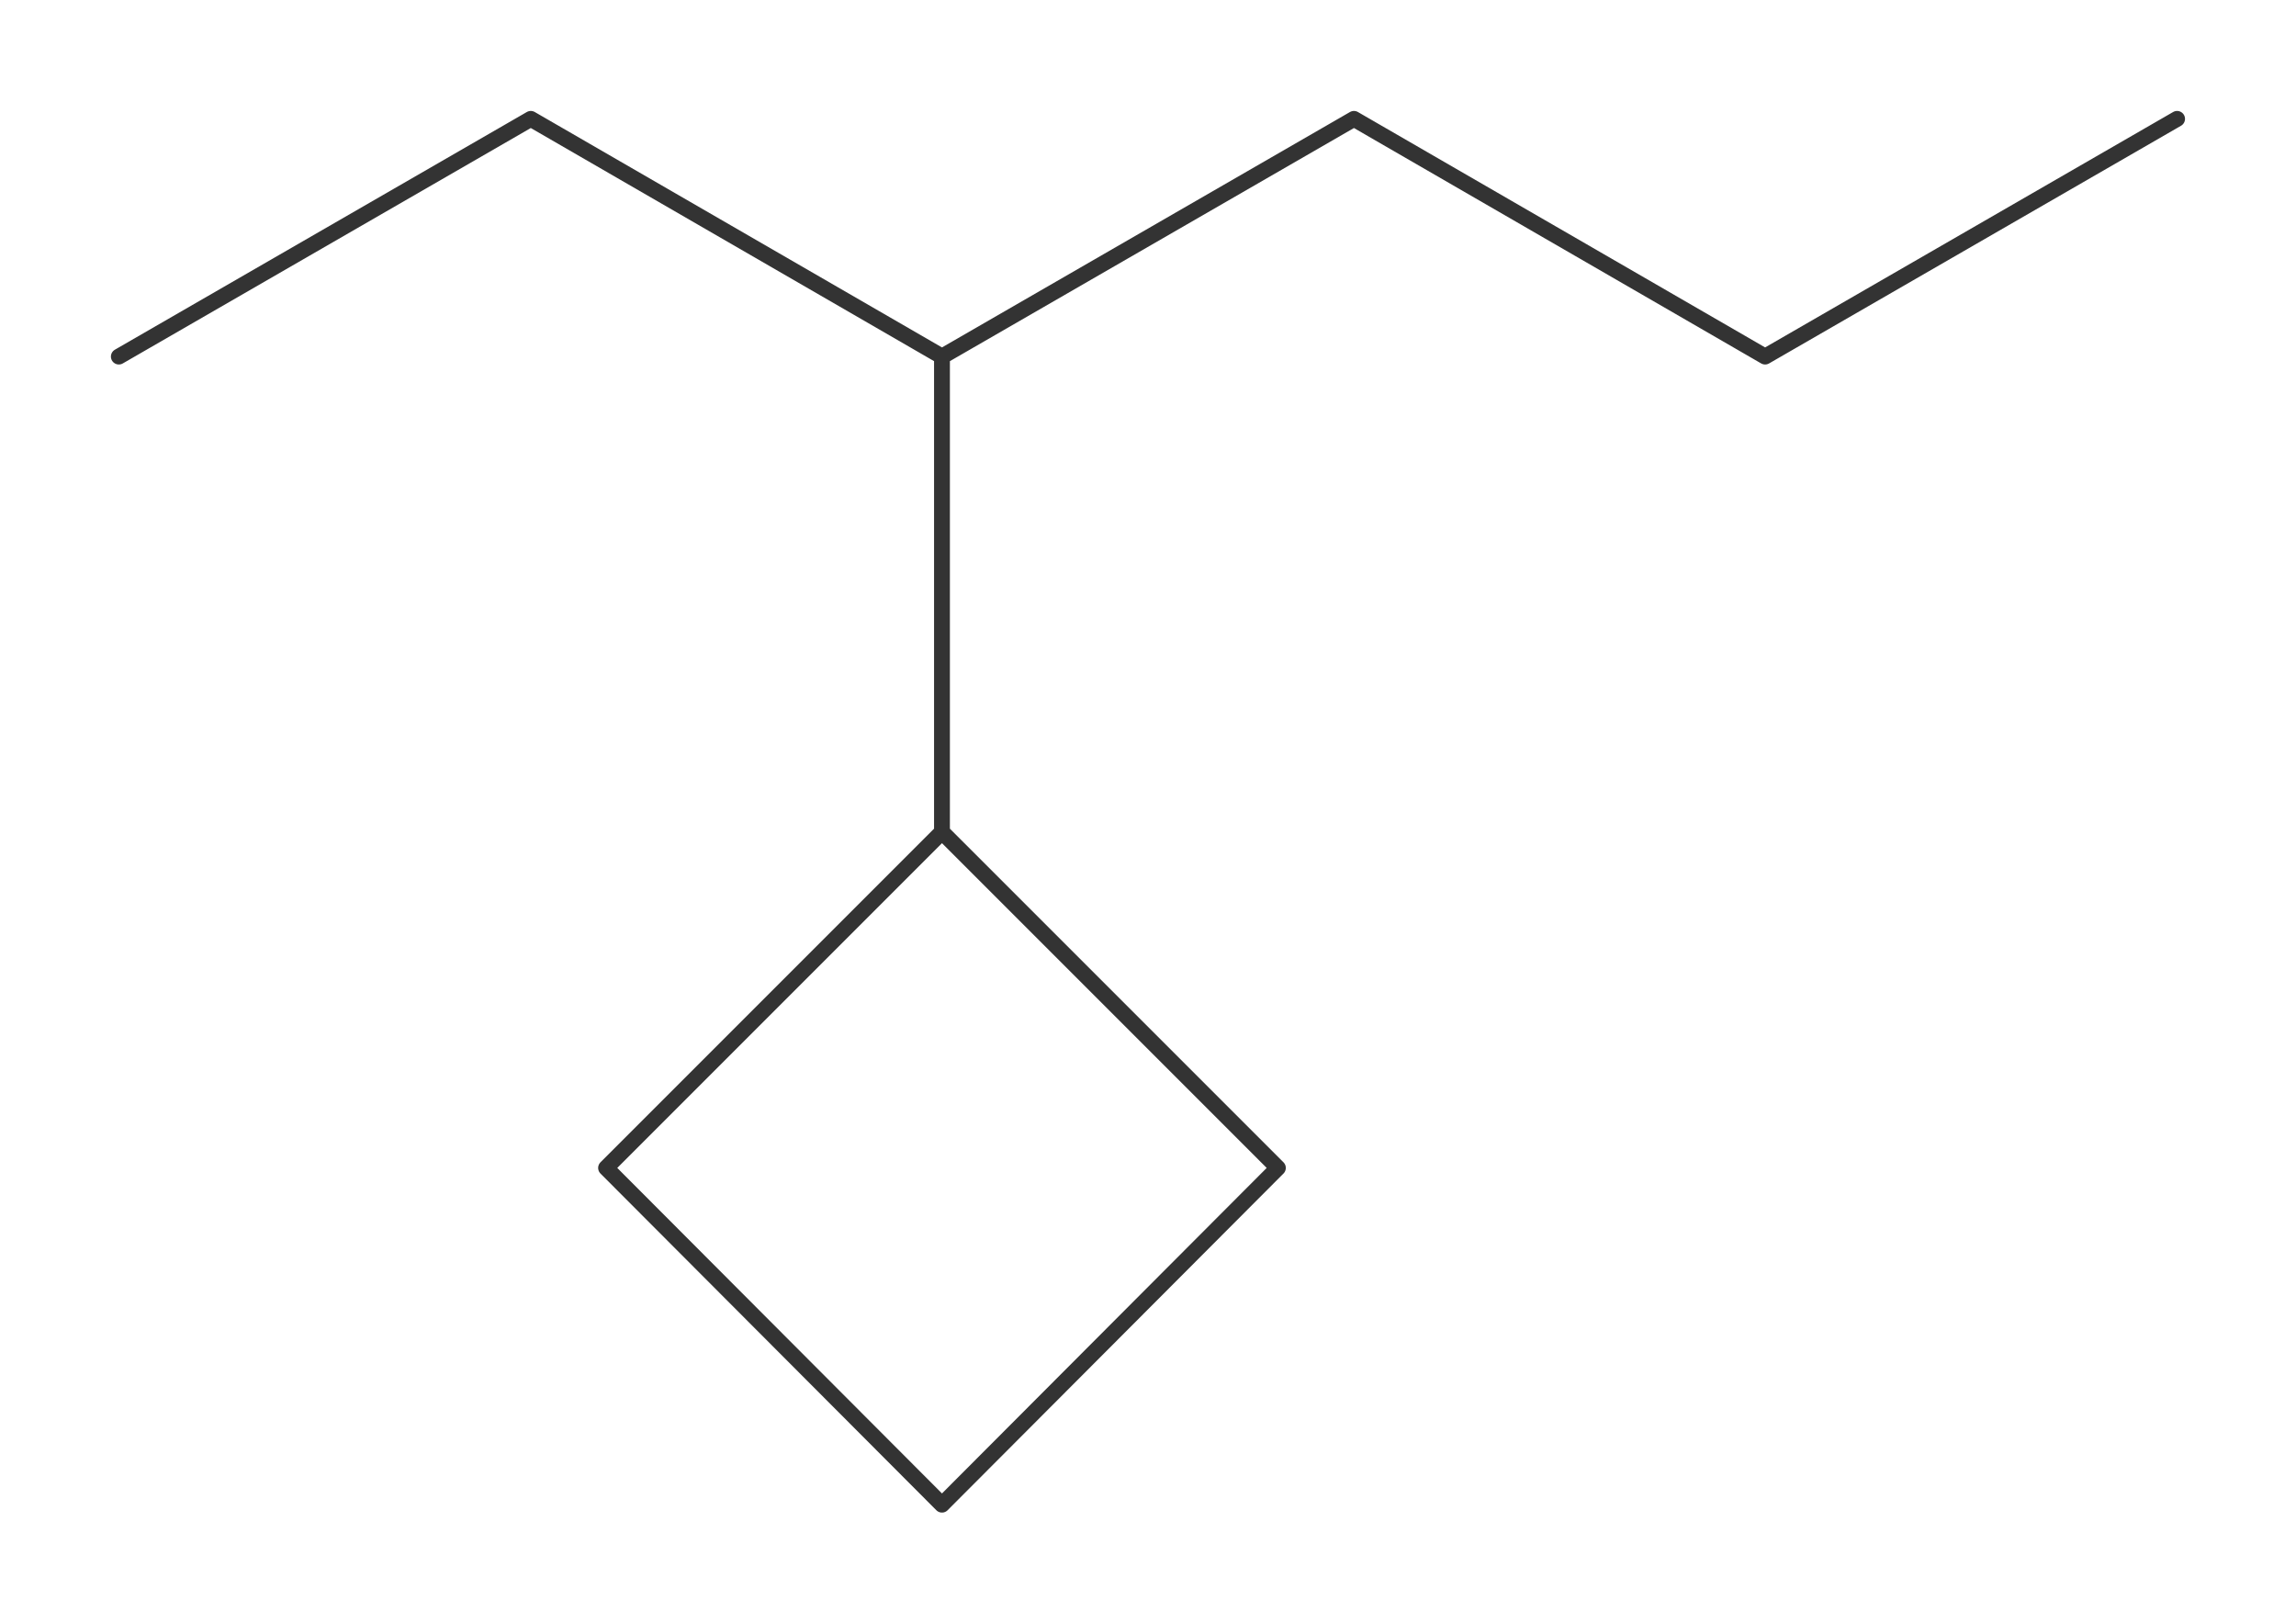 <?xml version="1.0"?>
<svg xmlns="http://www.w3.org/2000/svg" version="1.1" width="434.711px" height="307.28px" viewBox="0 0 289.81 204.85"><title>3-cyclobutylhexane</title><desc>Molecular structure for the compound 3-cyclobutylhexane.</desc><style>.symbol.O{fill:red}.symbol.N{fill:#00f}.symbol.Cl{fill:#090}.symbol.S{fill:#cc0}.symbol.P{fill:#f80}.symbol.F{fill:#f0f}</style><style>:root{color:#333}@media(prefers-color-scheme:dark){:root{color:#ddd}}:where(.symbol){fill:currentColor;text-anchor:middle;dominant-baseline:central;font-family:serif}:where(.bond){stroke:currentColor;stroke-linecap:round;stroke-width:2}:where(.bond.half-σ, .bond.half-π){stroke-dasharray:5 5}:where(.wedge){fill:currentColor}:where(.dash){fill:none;stroke:currentColor;stroke-linecap:butt}:where(.hydryl .symbol, .pamine .symbol){dominant-baseline:central}:where(.hydryl.ltr, .pamine.ltr){translate:-.75ch}:where(.hydryl.ltr .symbol, .pamine.ltr .symbol){text-anchor:start}:where(.hydryl.rtl, .pamine.rtl){translate:.75ch}:where(.hydryl.rtl .symbol, .pamine.rtl .symbol){text-anchor:end}:where(.charge){fill:#999;text-anchor:middle;dominant-baseline:middle}:where(.stereo-indicator){fill:#f00;text-anchor:middle;dominant-baseline:middle;font-style:italic;font-size:75%}</style><g class="bonds"><path class="bond σ" d="M15 45L67 15M15 45L67 15M67 15L118.9 45M67 15L118.9 45M118.9 45L170.9 15M118.9 45L118.9 105M118.9 45L170.9 15M170.9 15L222.8 45M170.9 15L222.8 45M222.8 45L274.8 15M222.8 45L274.8 15M118.9 45L118.9 105M118.9 105L76.5 147.4M118.9 105L161.3 147.4M118.9 105L76.5 147.4M76.5 147.4L118.9 189.9M76.5 147.4L118.9 189.9M118.9 189.9L161.3 147.4M118.9 105L161.3 147.4M118.9 189.9L161.3 147.4" /></g><g class="nodes"></g></svg>
